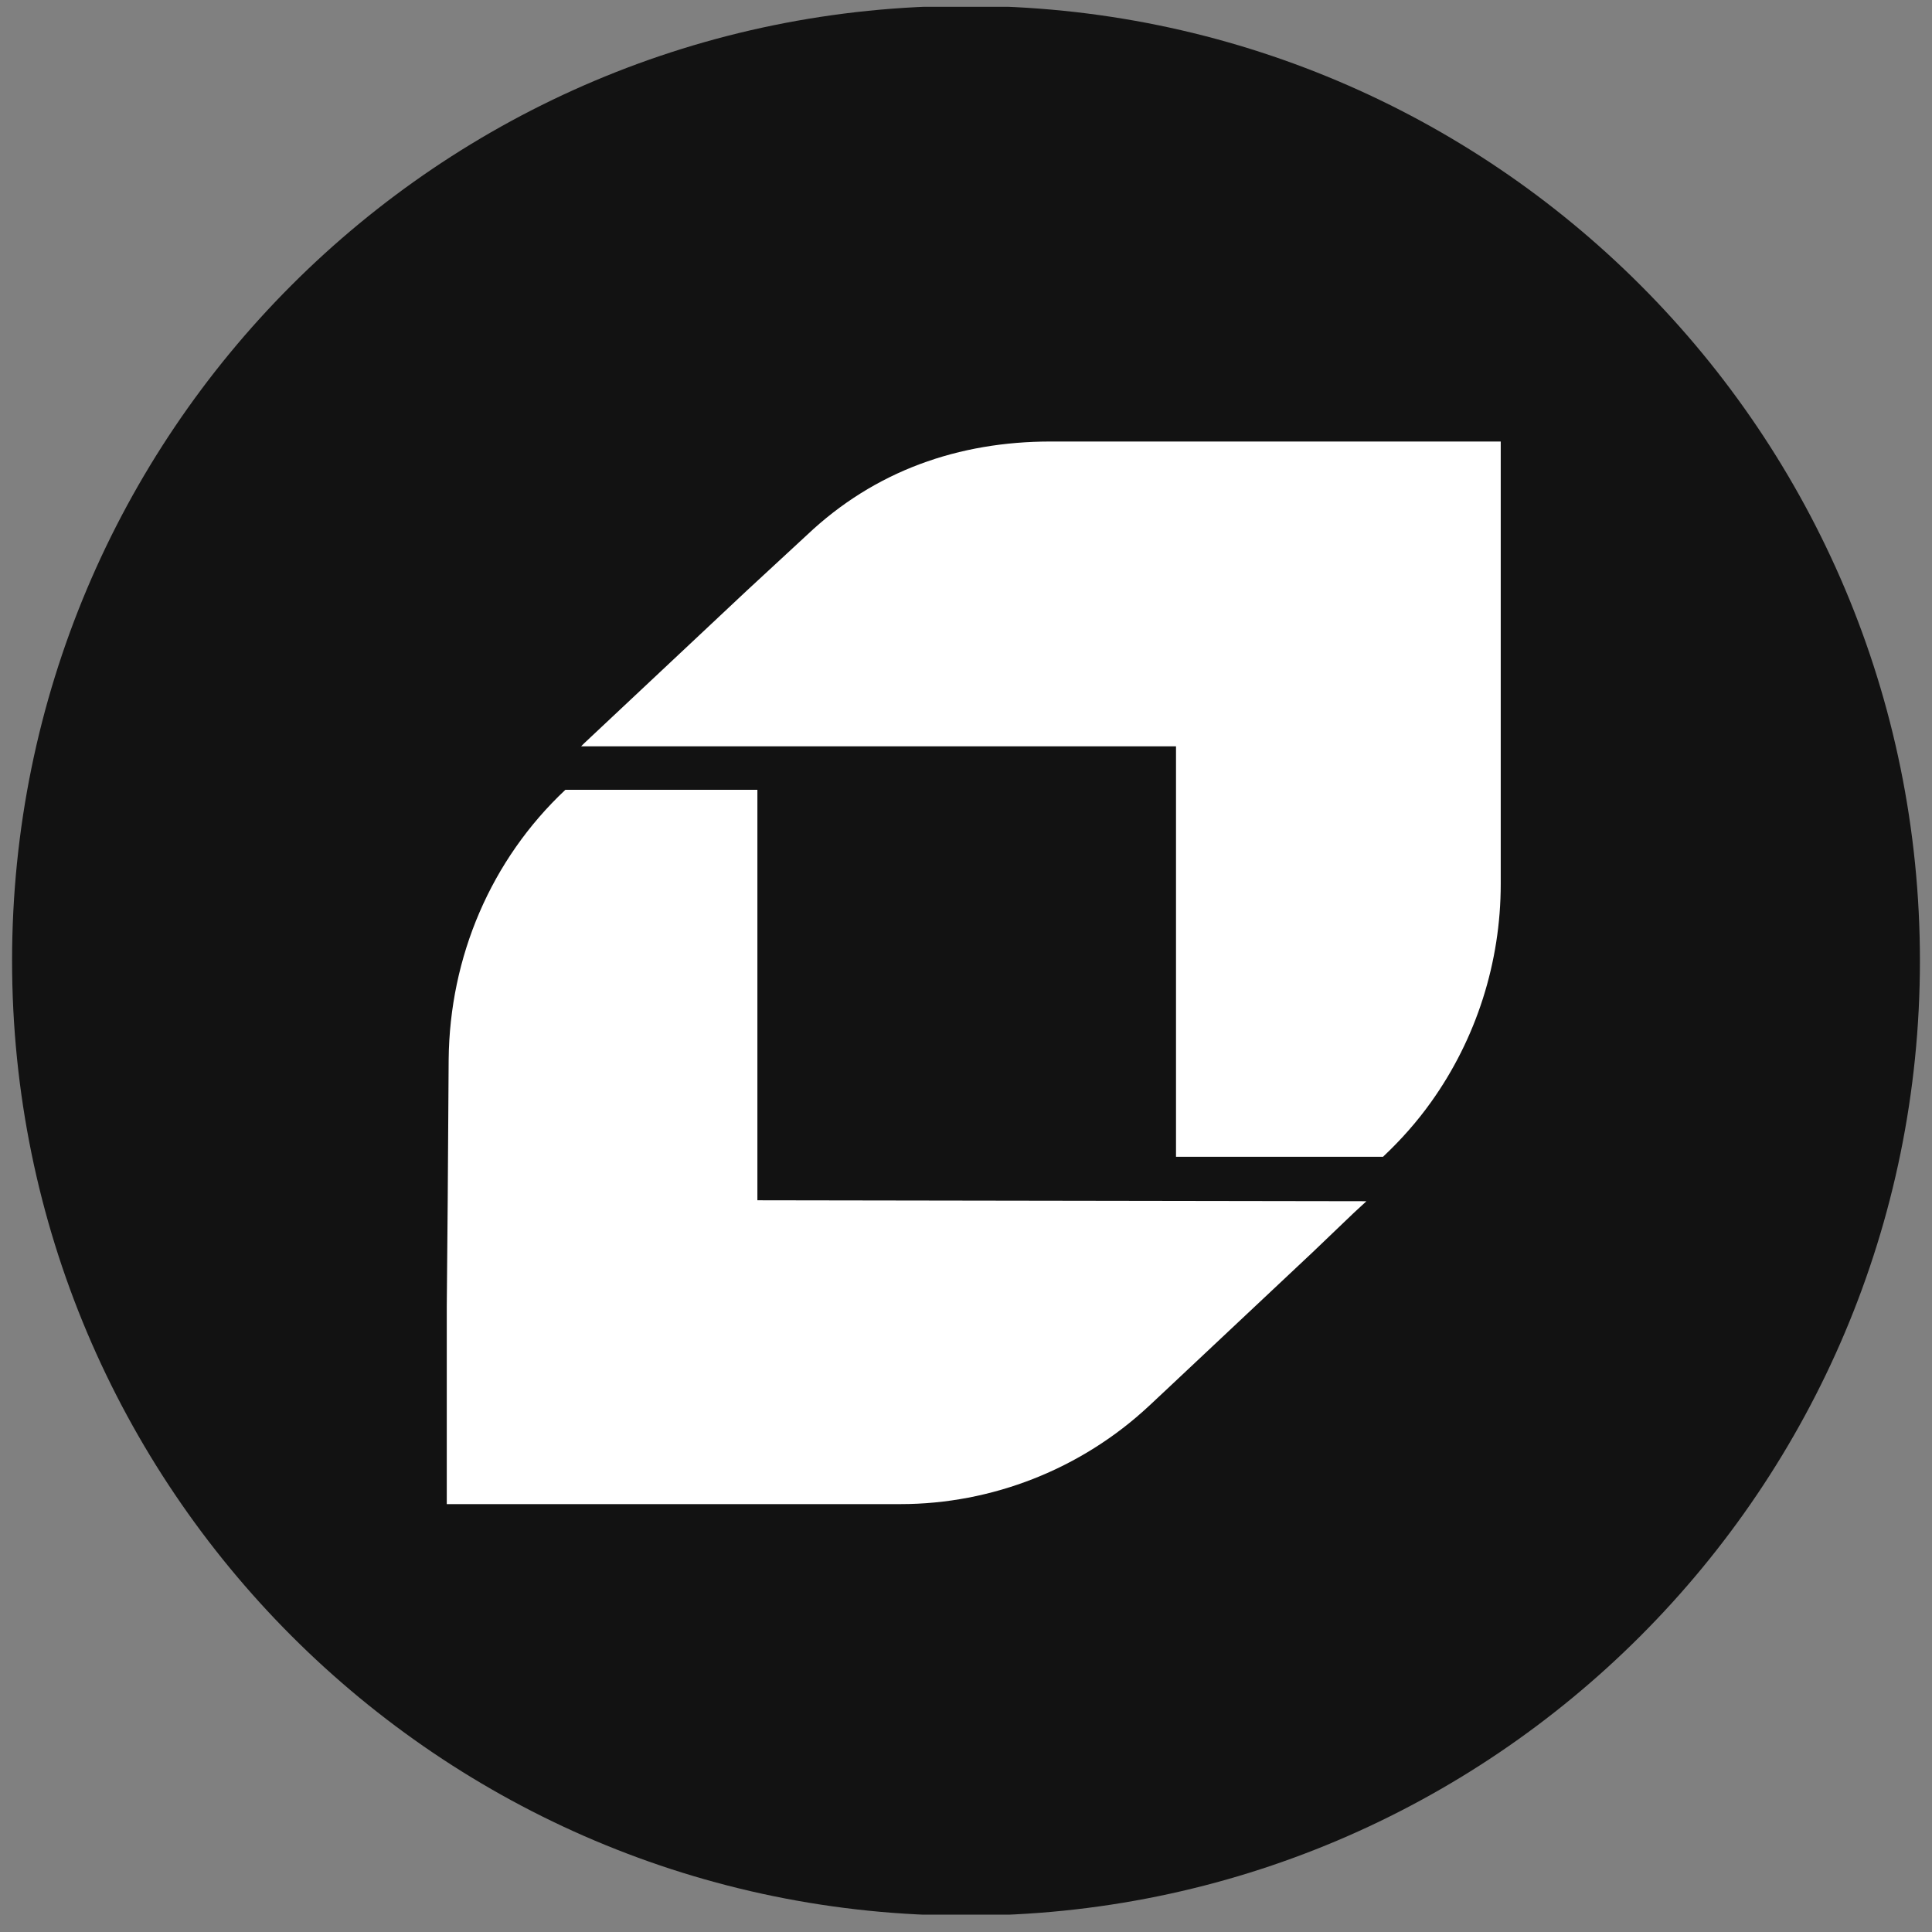 <svg width="80" height="80" viewBox="0 0 80 80" fill="none" xmlns="http://www.w3.org/2000/svg">
<rect x="0" y="0" width="80" height="80" fill="#808080" stroke="none"/>
<g clip-path="url(#clip0_8015_2908)">
<path d="M79.5 39.782C79.5 61.626 61.804 79.322 40 79.322C18.196 79.322 0.5 61.626 0.5 39.782C0.5 17.939 18.157 0.243 40 0.243C61.843 0.243 79.5 17.939 79.5 39.782Z" fill="#121212"/>
<path d="M62.142 18.282V36.607C62.142 39.85 61.129 43.015 59.258 45.633C58.674 46.453 58.011 47.196 57.309 47.86L57.271 47.899H48.696V30.903H40.745H32.716H32.015H24.064L24.181 30.785L30.924 24.456L33.418 22.15C36.224 19.494 39.693 18.282 43.513 18.282H62.142Z" fill="white"/>
<path d="M56.578 49.74L56.539 49.779L56.072 50.209L54.357 51.85L48.16 57.672L47.575 58.219C44.769 60.837 41.066 62.282 37.286 62.282H18.5V54.077L18.539 49.701L18.578 43.879C18.617 39.62 20.332 35.596 23.411 32.704H31.323H31.362V49.701L56.578 49.74Z" fill="white"/>
</g>
<defs>
<clipPath id="clip0_8015_2908">
<rect width="79" height="79" fill="white" transform="translate(0.5 0.282)"/>
</clipPath>
</defs>
</svg>
